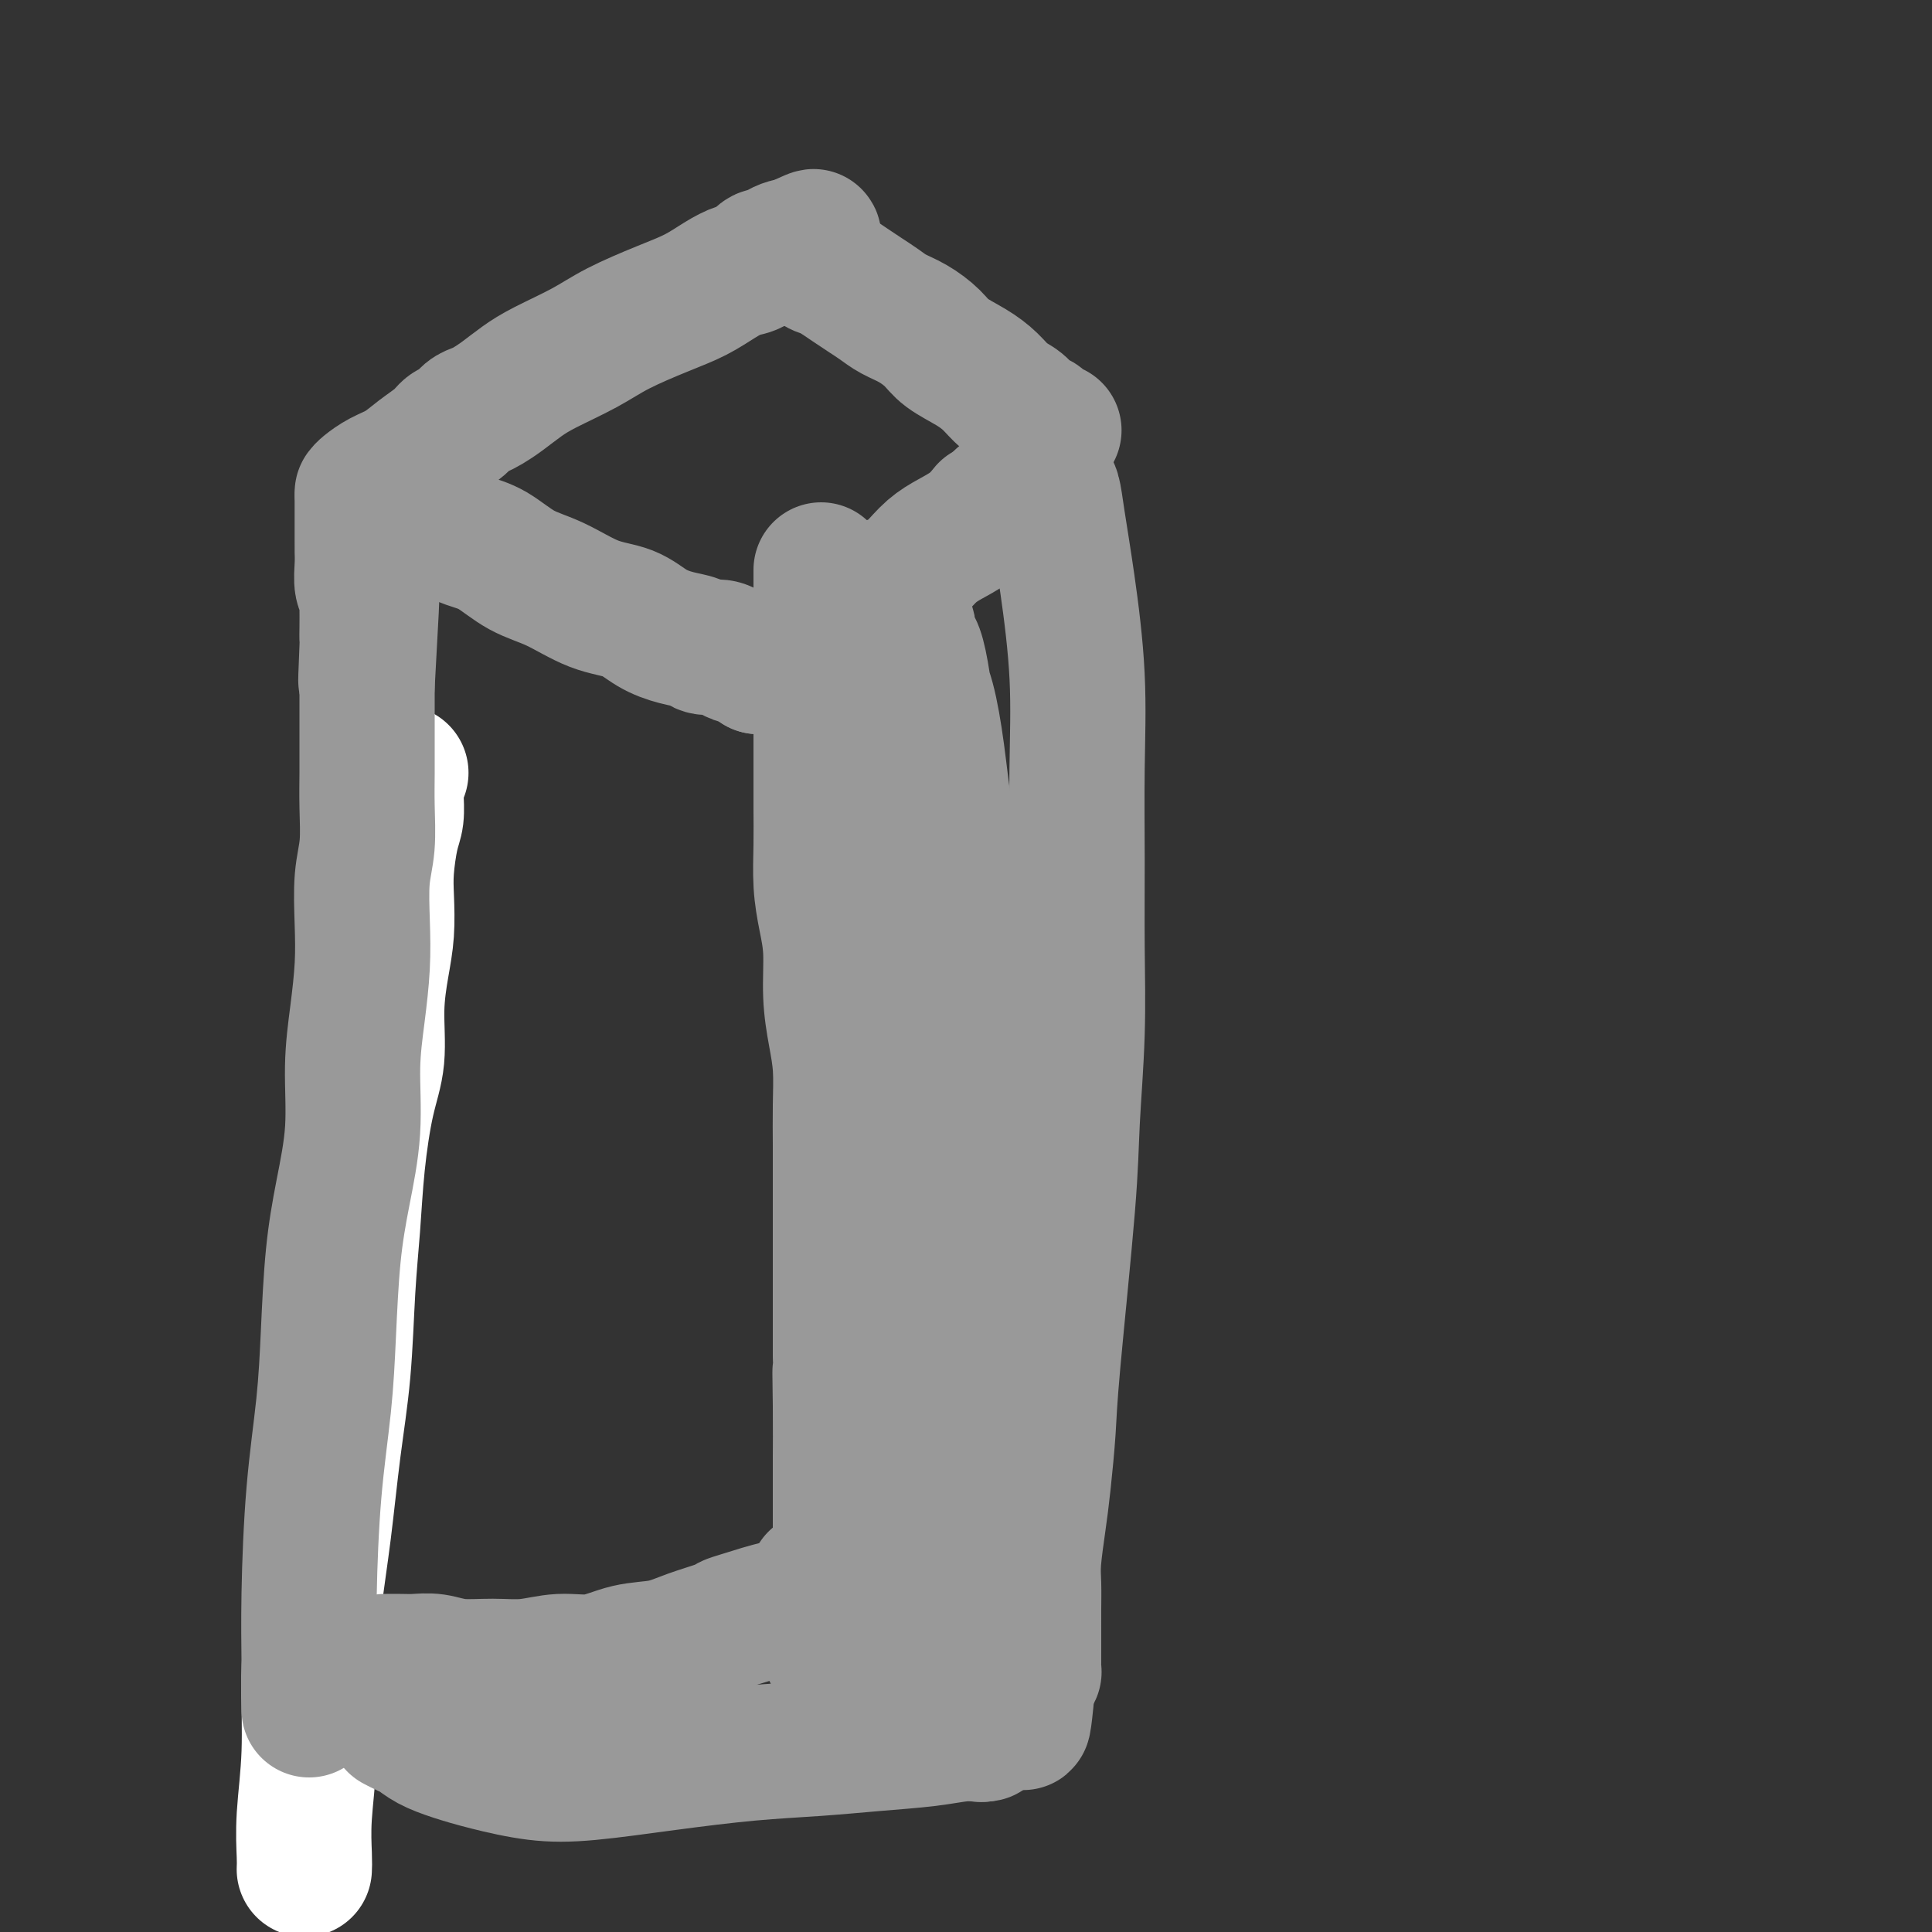 <svg viewBox='0 0 400 400' version='1.1' xmlns='http://www.w3.org/2000/svg' xmlns:xlink='http://www.w3.org/1999/xlink'><rect x="0" y="0" width="400" height="400" fill="#333333" stroke="none"/><g fill='none' stroke='#FFFFFF' stroke-width='28' stroke-linecap='round' stroke-linejoin='round'><path d='M63,387c0.032,-0.652 0.063,-1.305 0,-3c-0.063,-1.695 -0.221,-4.433 0,-8c0.221,-3.567 0.821,-7.963 1,-13c0.179,-5.037 -0.065,-10.715 0,-16c0.065,-5.285 0.437,-10.176 1,-15c0.563,-4.824 1.317,-9.579 2,-15c0.683,-5.421 1.296,-11.507 2,-17c0.704,-5.493 1.501,-10.392 2,-16c0.499,-5.608 0.702,-11.924 1,-17c0.298,-5.076 0.692,-8.914 1,-13c0.308,-4.086 0.530,-8.422 1,-13c0.470,-4.578 1.187,-9.397 2,-13c0.813,-3.603 1.721,-5.989 2,-9c0.279,-3.011 -0.069,-6.648 0,-10c0.069,-3.352 0.557,-6.420 1,-9c0.443,-2.580 0.840,-4.671 1,-7c0.160,-2.329 0.081,-4.897 0,-7c-0.081,-2.103 -0.165,-3.742 0,-6c0.165,-2.258 0.579,-5.133 1,-7c0.421,-1.867 0.848,-2.724 1,-4c0.152,-1.276 0.031,-2.971 0,-4c-0.031,-1.029 0.030,-1.392 0,-2c-0.030,-0.608 -0.151,-1.459 0,-2c0.151,-0.541 0.576,-0.770 1,-1'/></g>
<g fill='none' stroke='#999999' stroke-width='28' stroke-linecap='round' stroke-linejoin='round'><path d='M64,354c-0.004,-0.762 -0.009,-1.524 0,-3c0.009,-1.476 0.030,-3.667 0,-7c-0.030,-3.333 -0.111,-7.807 0,-14c0.111,-6.193 0.413,-14.103 1,-21c0.587,-6.897 1.457,-12.779 2,-18c0.543,-5.221 0.758,-9.782 1,-15c0.242,-5.218 0.513,-11.095 1,-16c0.487,-4.905 1.192,-8.840 2,-13c0.808,-4.160 1.719,-8.545 2,-13c0.281,-4.455 -0.069,-8.980 0,-13c0.069,-4.020 0.558,-7.534 1,-11c0.442,-3.466 0.836,-6.883 1,-10c0.164,-3.117 0.096,-5.936 0,-9c-0.096,-3.064 -0.222,-6.375 0,-9c0.222,-2.625 0.792,-4.564 1,-7c0.208,-2.436 0.056,-5.368 0,-8c-0.056,-2.632 -0.015,-4.963 0,-7c0.015,-2.037 0.004,-3.779 0,-6c-0.004,-2.221 -0.001,-4.920 0,-7c0.001,-2.080 0.001,-3.540 0,-5'/><path d='M76,142c1.856,-33.488 0.498,-11.208 0,-4c-0.498,7.208 -0.134,-0.655 0,-4c0.134,-3.345 0.037,-2.171 0,-2c-0.037,0.171 -0.014,-0.662 0,-2c0.014,-1.338 0.018,-3.180 0,-4c-0.018,-0.820 -0.057,-0.618 0,-1c0.057,-0.382 0.212,-1.348 0,-2c-0.212,-0.652 -0.789,-0.990 -1,-2c-0.211,-1.010 -0.057,-2.693 0,-4c0.057,-1.307 0.015,-2.238 0,-3c-0.015,-0.762 -0.004,-1.356 0,-2c0.004,-0.644 0.001,-1.338 0,-2c-0.001,-0.662 -0.000,-1.291 0,-2c0.000,-0.709 0.000,-1.496 0,-2c-0.000,-0.504 -0.000,-0.723 0,-1c0.000,-0.277 0.000,-0.610 0,-1c-0.000,-0.390 -0.000,-0.836 0,-1c0.000,-0.164 0.000,-0.047 0,0c-0.000,0.047 -0.000,0.023 0,0'/><path d='M75,102c0.180,-0.238 0.359,-0.476 1,-1c0.641,-0.524 1.743,-1.335 3,-2c1.257,-0.665 2.668,-1.185 4,-2c1.332,-0.815 2.583,-1.924 4,-3c1.417,-1.076 2.999,-2.120 4,-3c1.001,-0.880 1.422,-1.597 2,-2c0.578,-0.403 1.312,-0.491 2,-1c0.688,-0.509 1.331,-1.438 2,-2c0.669,-0.562 1.365,-0.758 2,-1c0.635,-0.242 1.211,-0.532 2,-1c0.789,-0.468 1.792,-1.114 3,-2c1.208,-0.886 2.621,-2.012 4,-3c1.379,-0.988 2.724,-1.839 5,-3c2.276,-1.161 5.483,-2.632 8,-4c2.517,-1.368 4.343,-2.633 7,-4c2.657,-1.367 6.144,-2.837 9,-4c2.856,-1.163 5.083,-2.018 7,-3c1.917,-0.982 3.526,-2.091 5,-3c1.474,-0.909 2.814,-1.620 4,-2c1.186,-0.380 2.219,-0.431 3,-1c0.781,-0.569 1.309,-1.655 2,-2c0.691,-0.345 1.546,0.052 2,0c0.454,-0.052 0.507,-0.552 1,-1c0.493,-0.448 1.427,-0.842 2,-1c0.573,-0.158 0.787,-0.079 1,0'/><path d='M164,51c8.156,-3.889 3.044,-1.111 1,0c-2.044,1.111 -1.022,0.556 0,0'/><path d='M166,51c-0.209,0.363 -0.419,0.726 0,1c0.419,0.274 1.466,0.457 2,1c0.534,0.543 0.555,1.444 1,2c0.445,0.556 1.316,0.768 2,1c0.684,0.232 1.183,0.485 2,1c0.817,0.515 1.954,1.292 3,2c1.046,0.708 2.003,1.347 3,2c0.997,0.653 2.036,1.318 3,2c0.964,0.682 1.853,1.379 3,2c1.147,0.621 2.551,1.166 4,2c1.449,0.834 2.943,1.956 4,3c1.057,1.044 1.676,2.009 3,3c1.324,0.991 3.351,2.010 5,3c1.649,0.990 2.918,1.953 4,3c1.082,1.047 1.976,2.178 3,3c1.024,0.822 2.177,1.334 3,2c0.823,0.666 1.317,1.485 2,2c0.683,0.515 1.554,0.726 2,1c0.446,0.274 0.466,0.612 1,1c0.534,0.388 1.581,0.825 2,1c0.419,0.175 0.209,0.087 0,0'/><path d='M90,108c0.287,-0.175 0.574,-0.349 1,0c0.426,0.349 0.992,1.222 2,2c1.008,0.778 2.458,1.462 4,2c1.542,0.538 3.174,0.930 5,2c1.826,1.070 3.845,2.818 6,4c2.155,1.182 4.445,1.798 7,3c2.555,1.202 5.374,2.990 8,4c2.626,1.010 5.059,1.241 7,2c1.941,0.759 3.391,2.045 5,3c1.609,0.955 3.376,1.579 5,2c1.624,0.421 3.106,0.639 4,1c0.894,0.361 1.199,0.867 2,1c0.801,0.133 2.098,-0.105 3,0c0.902,0.105 1.408,0.554 2,1c0.592,0.446 1.269,0.890 2,1c0.731,0.110 1.516,-0.115 2,0c0.484,0.115 0.669,0.569 1,1c0.331,0.431 0.809,0.837 1,1c0.191,0.163 0.096,0.081 0,0'/><path d='M157,138c0.685,-0.357 1.369,-0.713 2,-1c0.631,-0.287 1.207,-0.503 2,-1c0.793,-0.497 1.801,-1.274 3,-2c1.199,-0.726 2.589,-1.402 4,-2c1.411,-0.598 2.841,-1.119 4,-2c1.159,-0.881 2.045,-2.121 3,-3c0.955,-0.879 1.977,-1.397 3,-2c1.023,-0.603 2.047,-1.291 3,-2c0.953,-0.709 1.837,-1.438 3,-2c1.163,-0.562 2.606,-0.957 4,-2c1.394,-1.043 2.738,-2.735 4,-4c1.262,-1.265 2.441,-2.102 4,-3c1.559,-0.898 3.497,-1.857 5,-3c1.503,-1.143 2.572,-2.469 3,-3c0.428,-0.531 0.214,-0.265 0,0'/><path d='M205,106c-0.087,-0.052 -0.173,-0.104 0,0c0.173,0.104 0.607,0.364 1,0c0.393,-0.364 0.746,-1.352 1,-2c0.254,-0.648 0.408,-0.957 1,-1c0.592,-0.043 1.621,0.181 2,0c0.379,-0.181 0.108,-0.766 0,-1c-0.108,-0.234 -0.054,-0.117 0,0'/><path d='M170,118c0.000,0.046 0.000,0.092 0,1c-0.000,0.908 -0.000,2.679 0,4c0.000,1.321 0.000,2.191 0,4c-0.000,1.809 -0.000,4.557 0,7c0.000,2.443 0.000,4.580 0,7c-0.000,2.420 -0.001,5.124 0,8c0.001,2.876 0.003,5.923 0,9c-0.003,3.077 -0.011,6.185 0,9c0.011,2.815 0.041,5.338 0,8c-0.041,2.662 -0.152,5.463 0,8c0.152,2.537 0.566,4.812 1,7c0.434,2.188 0.887,4.291 1,7c0.113,2.709 -0.113,6.026 0,9c0.113,2.974 0.566,5.605 1,8c0.434,2.395 0.848,4.553 1,7c0.152,2.447 0.041,5.181 0,8c-0.041,2.819 -0.011,5.722 0,8c0.011,2.278 0.003,3.931 0,6c-0.003,2.069 -0.001,4.555 0,7c0.001,2.445 0.000,4.848 0,7c-0.000,2.152 -0.000,4.051 0,6c0.000,1.949 0.000,3.948 0,6c-0.000,2.052 -0.000,4.158 0,6c0.000,1.842 0.000,3.421 0,5'/><path d='M174,280c0.619,26.287 0.166,11.005 0,6c-0.166,-5.005 -0.044,0.268 0,5c0.044,4.732 0.012,8.924 0,11c-0.012,2.076 -0.003,2.037 0,3c0.003,0.963 0.001,2.929 0,4c-0.001,1.071 -0.000,1.246 0,2c0.000,0.754 0.000,2.086 0,3c-0.000,0.914 -0.000,1.410 0,2c0.000,0.590 0.000,1.274 0,2c-0.000,0.726 -0.000,1.493 0,2c0.000,0.507 0.000,0.754 0,1c-0.000,0.246 -0.000,0.492 0,1c0.000,0.508 0.001,1.277 0,2c-0.001,0.723 -0.004,1.401 0,2c0.004,0.599 0.016,1.120 0,2c-0.016,0.880 -0.061,2.120 0,3c0.061,0.880 0.226,1.400 0,2c-0.226,0.600 -0.845,1.279 -1,2c-0.155,0.721 0.155,1.485 0,2c-0.155,0.515 -0.774,0.783 -1,1c-0.226,0.217 -0.061,0.384 0,1c0.061,0.616 0.016,1.681 0,2c-0.016,0.319 -0.004,-0.106 0,0c0.004,0.106 0.001,0.745 0,1c-0.001,0.255 -0.001,0.128 0,0'/><path d='M169,327c0.000,0.447 0.000,0.894 0,1c-0.000,0.106 -0.000,-0.130 0,0c0.000,0.130 0.001,0.627 0,1c-0.001,0.373 -0.004,0.622 0,1c0.004,0.378 0.016,0.886 0,1c-0.016,0.114 -0.060,-0.166 0,0c0.060,0.166 0.223,0.776 0,1c-0.223,0.224 -0.833,0.060 -1,0c-0.167,-0.060 0.109,-0.016 0,0c-0.109,0.016 -0.603,0.005 -1,0c-0.397,-0.005 -0.699,-0.002 -1,0'/><path d='M166,332c-0.358,0.792 0.249,0.271 0,0c-0.249,-0.271 -1.352,-0.294 -2,0c-0.648,0.294 -0.842,0.904 -1,1c-0.158,0.096 -0.281,-0.322 -2,0c-1.719,0.322 -5.034,1.386 -7,2c-1.966,0.614 -2.582,0.779 -3,1c-0.418,0.221 -0.637,0.498 -2,1c-1.363,0.502 -3.871,1.230 -6,2c-2.129,0.770 -3.880,1.583 -6,2c-2.120,0.417 -4.609,0.437 -7,1c-2.391,0.563 -4.684,1.669 -7,2c-2.316,0.331 -4.657,-0.111 -7,0c-2.343,0.111 -4.690,0.776 -7,1c-2.310,0.224 -4.585,0.007 -7,0c-2.415,-0.007 -4.970,0.194 -7,0c-2.030,-0.194 -3.536,-0.784 -5,-1c-1.464,-0.216 -2.887,-0.058 -4,0c-1.113,0.058 -1.915,0.016 -3,0c-1.085,-0.016 -2.453,-0.004 -3,0c-0.547,0.004 -0.274,0.002 0,0'/><path d='M217,101c0.354,0.016 0.708,0.031 1,1c0.292,0.969 0.523,2.890 1,6c0.477,3.110 1.199,7.408 2,13c0.801,5.592 1.680,12.478 2,19c0.320,6.522 0.082,12.680 0,19c-0.082,6.320 -0.009,12.803 0,19c0.009,6.197 -0.047,12.108 0,18c0.047,5.892 0.195,11.764 0,18c-0.195,6.236 -0.735,12.837 -1,18c-0.265,5.163 -0.256,8.887 -1,18c-0.744,9.113 -2.242,23.613 -3,32c-0.758,8.387 -0.778,10.661 -1,14c-0.222,3.339 -0.648,7.744 -1,11c-0.352,3.256 -0.630,5.365 -1,8c-0.370,2.635 -0.831,5.798 -1,8c-0.169,2.202 -0.045,3.444 0,5c0.045,1.556 0.012,3.428 0,5c-0.012,1.572 -0.003,2.846 0,4c0.003,1.154 0.002,2.190 0,3c-0.002,0.810 -0.003,1.394 0,2c0.003,0.606 0.011,1.235 0,2c-0.011,0.765 -0.041,1.668 0,2c0.041,0.332 0.155,0.095 0,0c-0.155,-0.095 -0.577,-0.047 -1,0'/><path d='M213,346c-1.789,20.566 -1.262,5.981 -1,0c0.262,-5.981 0.261,-3.358 0,-3c-0.261,0.358 -0.780,-1.548 -2,-16c-1.220,-14.452 -3.141,-41.449 -4,-56c-0.859,-14.551 -0.657,-16.657 -1,-22c-0.343,-5.343 -1.233,-13.922 -2,-21c-0.767,-7.078 -1.413,-12.654 -2,-19c-0.587,-6.346 -1.117,-13.462 -2,-20c-0.883,-6.538 -2.120,-12.497 -3,-18c-0.880,-5.503 -1.401,-10.548 -2,-15c-0.599,-4.452 -1.274,-8.311 -2,-11c-0.726,-2.689 -1.502,-4.208 -2,-6c-0.498,-1.792 -0.718,-3.856 -1,-5c-0.282,-1.144 -0.627,-1.366 -1,-2c-0.373,-0.634 -0.774,-1.679 -1,-2c-0.226,-0.321 -0.276,0.084 0,0c0.276,-0.084 0.877,-0.656 1,0c0.123,0.656 -0.232,2.541 0,3c0.232,0.459 1.052,-0.510 2,3c0.948,3.510 2.026,11.497 3,22c0.974,10.503 1.844,23.522 2,36c0.156,12.478 -0.402,24.416 -1,36c-0.598,11.584 -1.235,22.813 -2,33c-0.765,10.187 -1.659,19.332 -2,28c-0.341,8.668 -0.129,16.861 0,24c0.129,7.139 0.175,13.225 0,17c-0.175,3.775 -0.573,5.239 -1,6c-0.427,0.761 -0.884,0.820 -1,1c-0.116,0.180 0.110,0.480 0,0c-0.110,-0.480 -0.555,-1.740 -1,-3'/><path d='M187,336c-0.732,-1.658 -1.563,-4.804 -2,-11c-0.437,-6.196 -0.481,-15.443 -1,-26c-0.519,-10.557 -1.512,-22.426 -2,-32c-0.488,-9.574 -0.471,-16.855 -1,-25c-0.529,-8.145 -1.606,-17.155 -2,-21c-0.394,-3.845 -0.107,-2.524 0,-3c0.107,-0.476 0.032,-2.747 0,-4c-0.032,-1.253 -0.021,-1.488 0,-2c0.021,-0.512 0.051,-1.302 0,-1c-0.051,0.302 -0.185,1.696 0,2c0.185,0.304 0.687,-0.482 1,1c0.313,1.482 0.436,5.234 1,10c0.564,4.766 1.570,10.548 2,17c0.430,6.452 0.286,13.575 1,20c0.714,6.425 2.286,12.150 3,17c0.714,4.850 0.570,8.823 1,13c0.430,4.177 1.436,8.557 2,12c0.564,3.443 0.687,5.950 1,8c0.313,2.050 0.816,3.645 1,5c0.184,1.355 0.049,2.471 0,3c-0.049,0.529 -0.013,0.471 0,1c0.013,0.529 0.004,1.643 0,2c-0.004,0.357 -0.001,-0.045 0,0c0.001,0.045 0.000,0.537 0,1c-0.000,0.463 -0.001,0.898 0,1c0.001,0.102 0.003,-0.127 0,0c-0.003,0.127 -0.012,0.611 0,1c0.012,0.389 0.044,0.681 0,1c-0.044,0.319 -0.166,0.663 0,1c0.166,0.337 0.619,0.668 1,1c0.381,0.332 0.691,0.666 1,1'/><path d='M194,329c2.500,19.667 1.250,9.833 0,0'/><path d='M203,359c0.000,0.000 0.100,0.100 0.1,0.1'/><path d='M204,359c-0.113,0.024 -0.225,0.048 -1,0c-0.775,-0.048 -2.211,-0.168 -4,0c-1.789,0.168 -3.930,0.625 -7,1c-3.070,0.375 -7.069,0.668 -11,1c-3.931,0.332 -7.793,0.703 -12,1c-4.207,0.297 -8.759,0.518 -14,1c-5.241,0.482 -11.170,1.223 -17,2c-5.830,0.777 -11.561,1.590 -16,2c-4.439,0.410 -7.588,0.419 -11,0c-3.412,-0.419 -7.088,-1.264 -10,-2c-2.912,-0.736 -5.061,-1.364 -7,-2c-1.939,-0.636 -3.669,-1.281 -5,-2c-1.331,-0.719 -2.264,-1.512 -3,-2c-0.736,-0.488 -1.275,-0.670 -2,-1c-0.725,-0.330 -1.636,-0.809 -2,-1c-0.364,-0.191 -0.182,-0.096 0,0'/></g>
</svg>